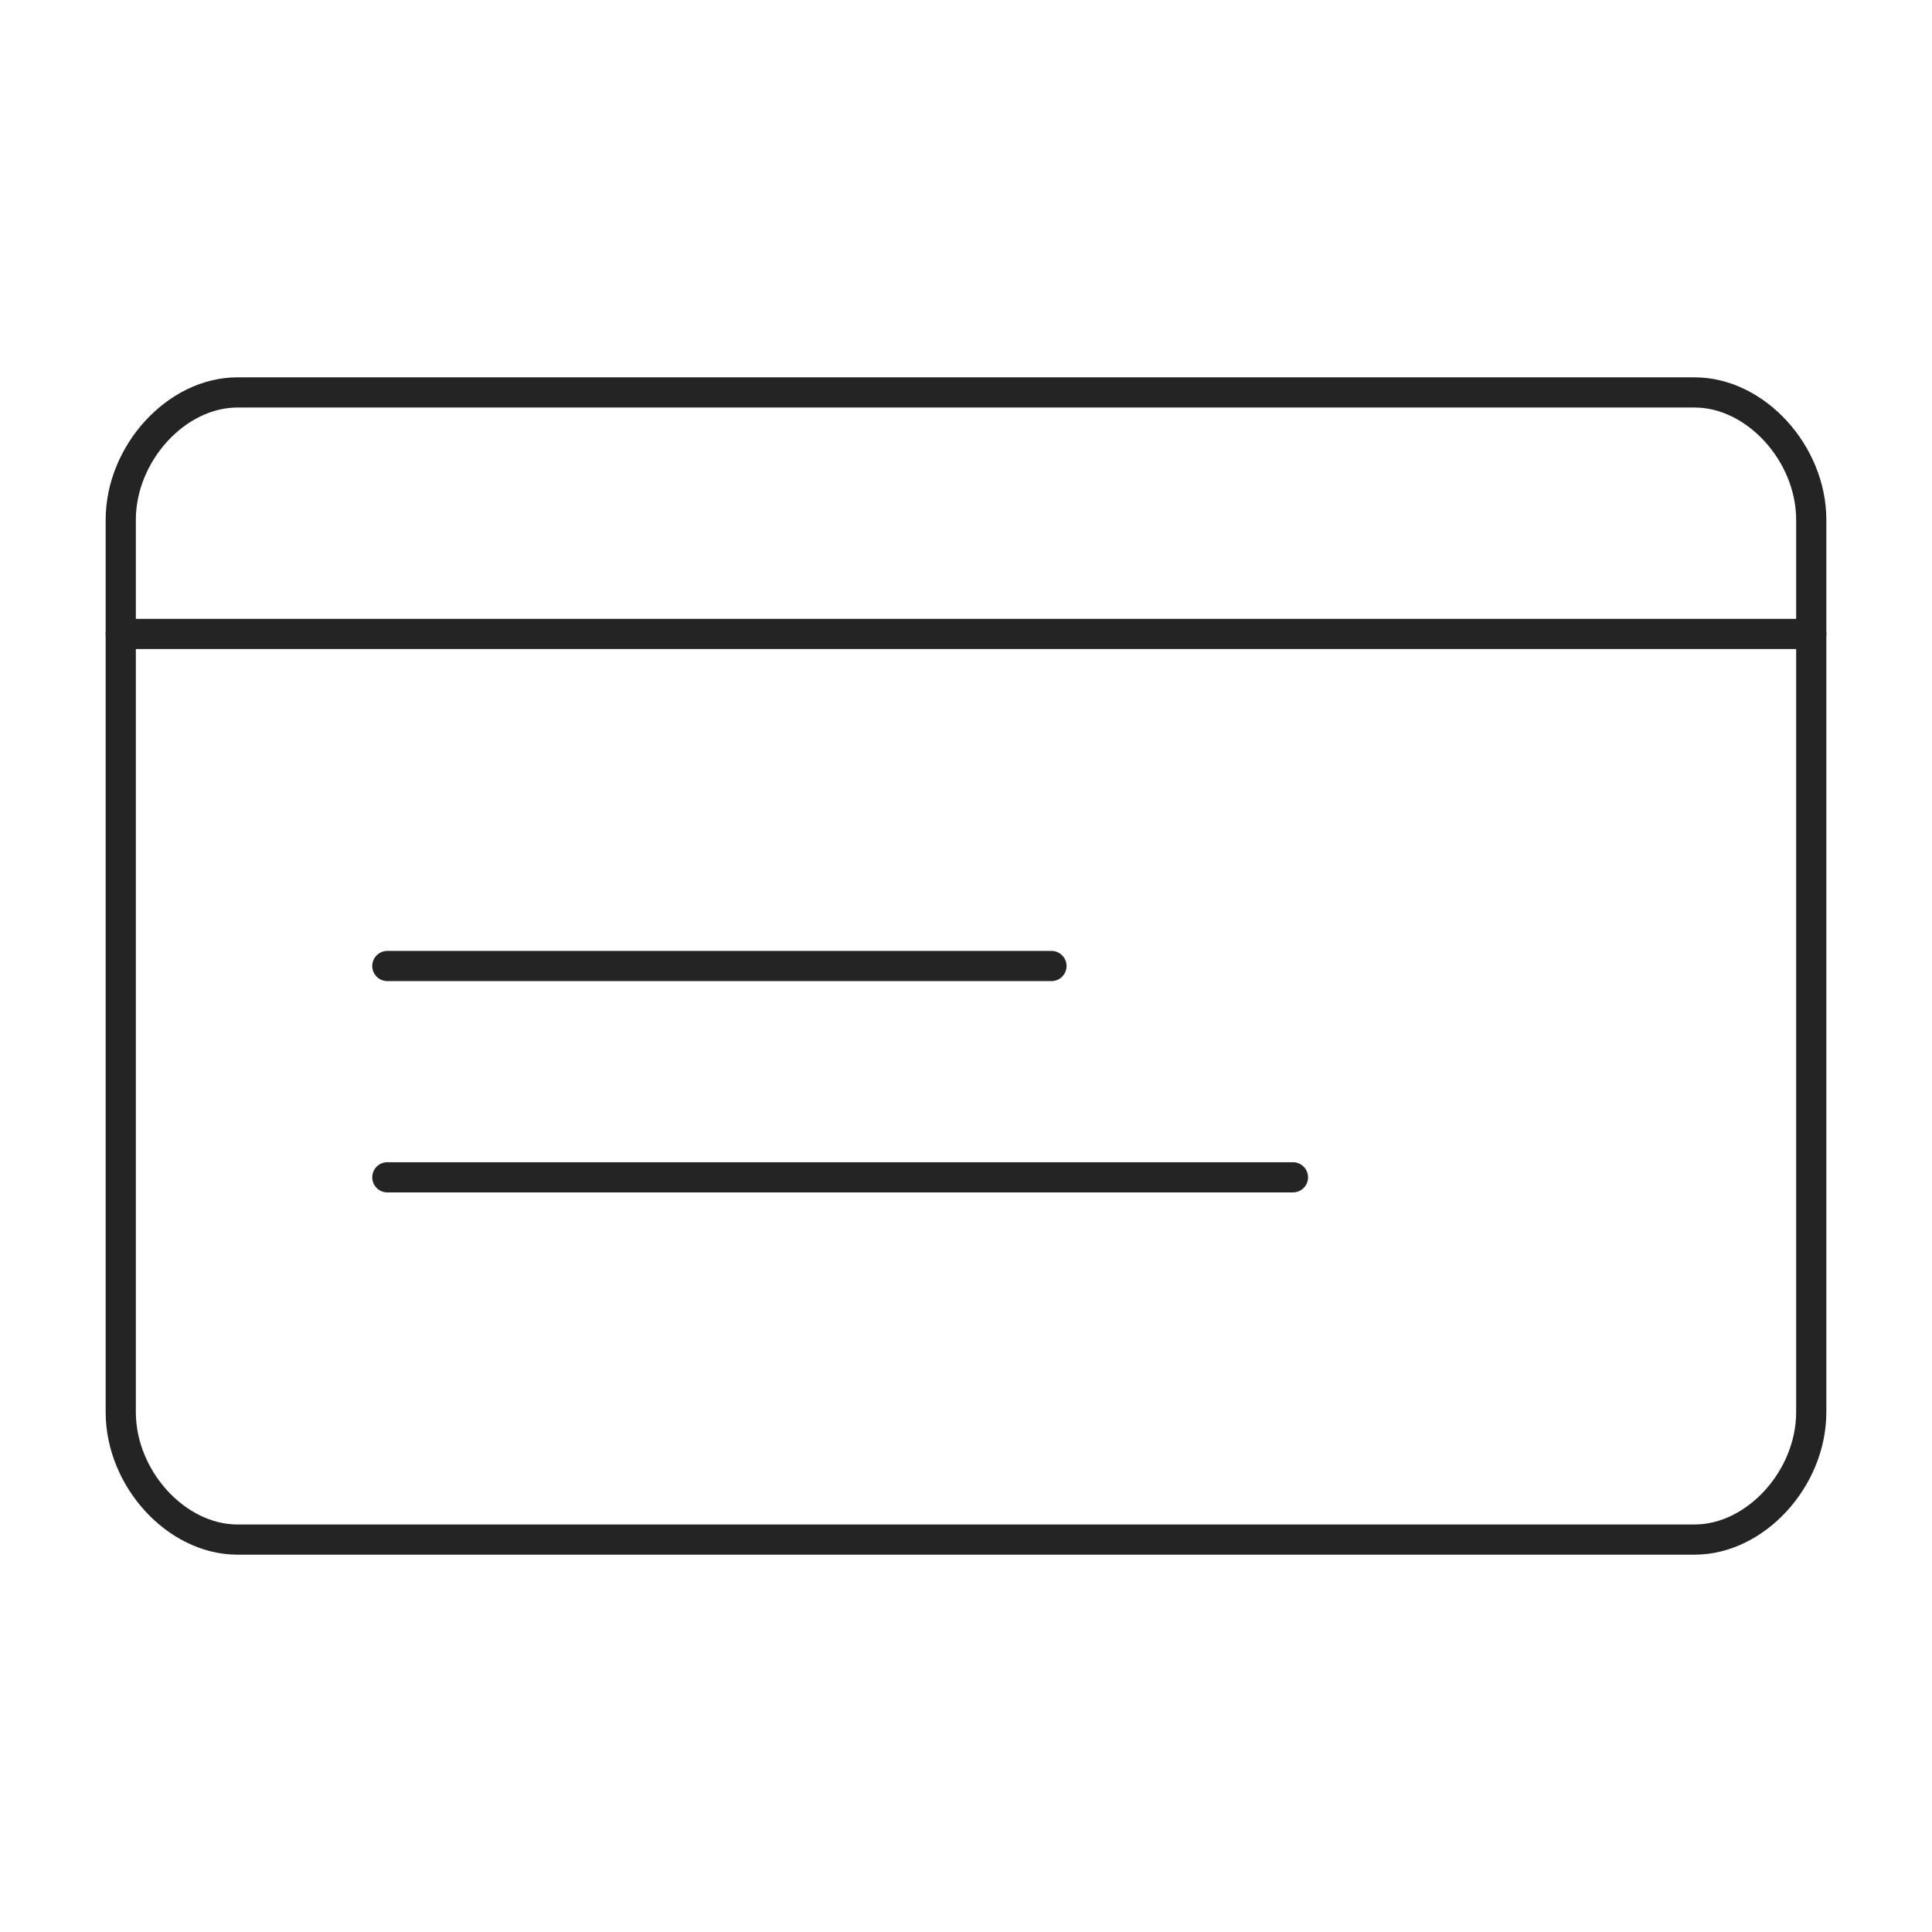 <?xml version="1.0" encoding="UTF-8"?>
<svg width="64px" height="64px" viewBox="0 0 64 64" version="1.1" xmlns="http://www.w3.org/2000/svg" xmlns:xlink="http://www.w3.org/1999/xlink">
    <!-- Generator: Sketch 57.1 (83088) - https://sketch.com -->
    <title>credit-card-black</title>
    <desc>Created with Sketch.</desc>
    <g id="credit-card-black" stroke="none" stroke-width="1" fill="none" fill-rule="evenodd" stroke-linecap="round" stroke-linejoin="round">
        <path d="M60,46.778 C60,48.983 58.156,51 56.138,51 L7.862,51 C5.844,51 4,48.983 4,46.778 L4,17.222 C4,15.017 5.844,13 7.862,13 L56.138,13 C58.156,13 60,15.017 60,17.222 L60,46.778 L60,46.778 Z" id="Line" stroke="#242424"></path>
        <path d="M4,21 L60,21" id="Line" stroke="#242424"></path>
        <path d="M12.831,32 L34.831,32" id="Line" stroke="#242424"></path>
        <path d="M12.831,39 L42.831,39" id="Line" stroke="#242424"></path>
    </g>
</svg>